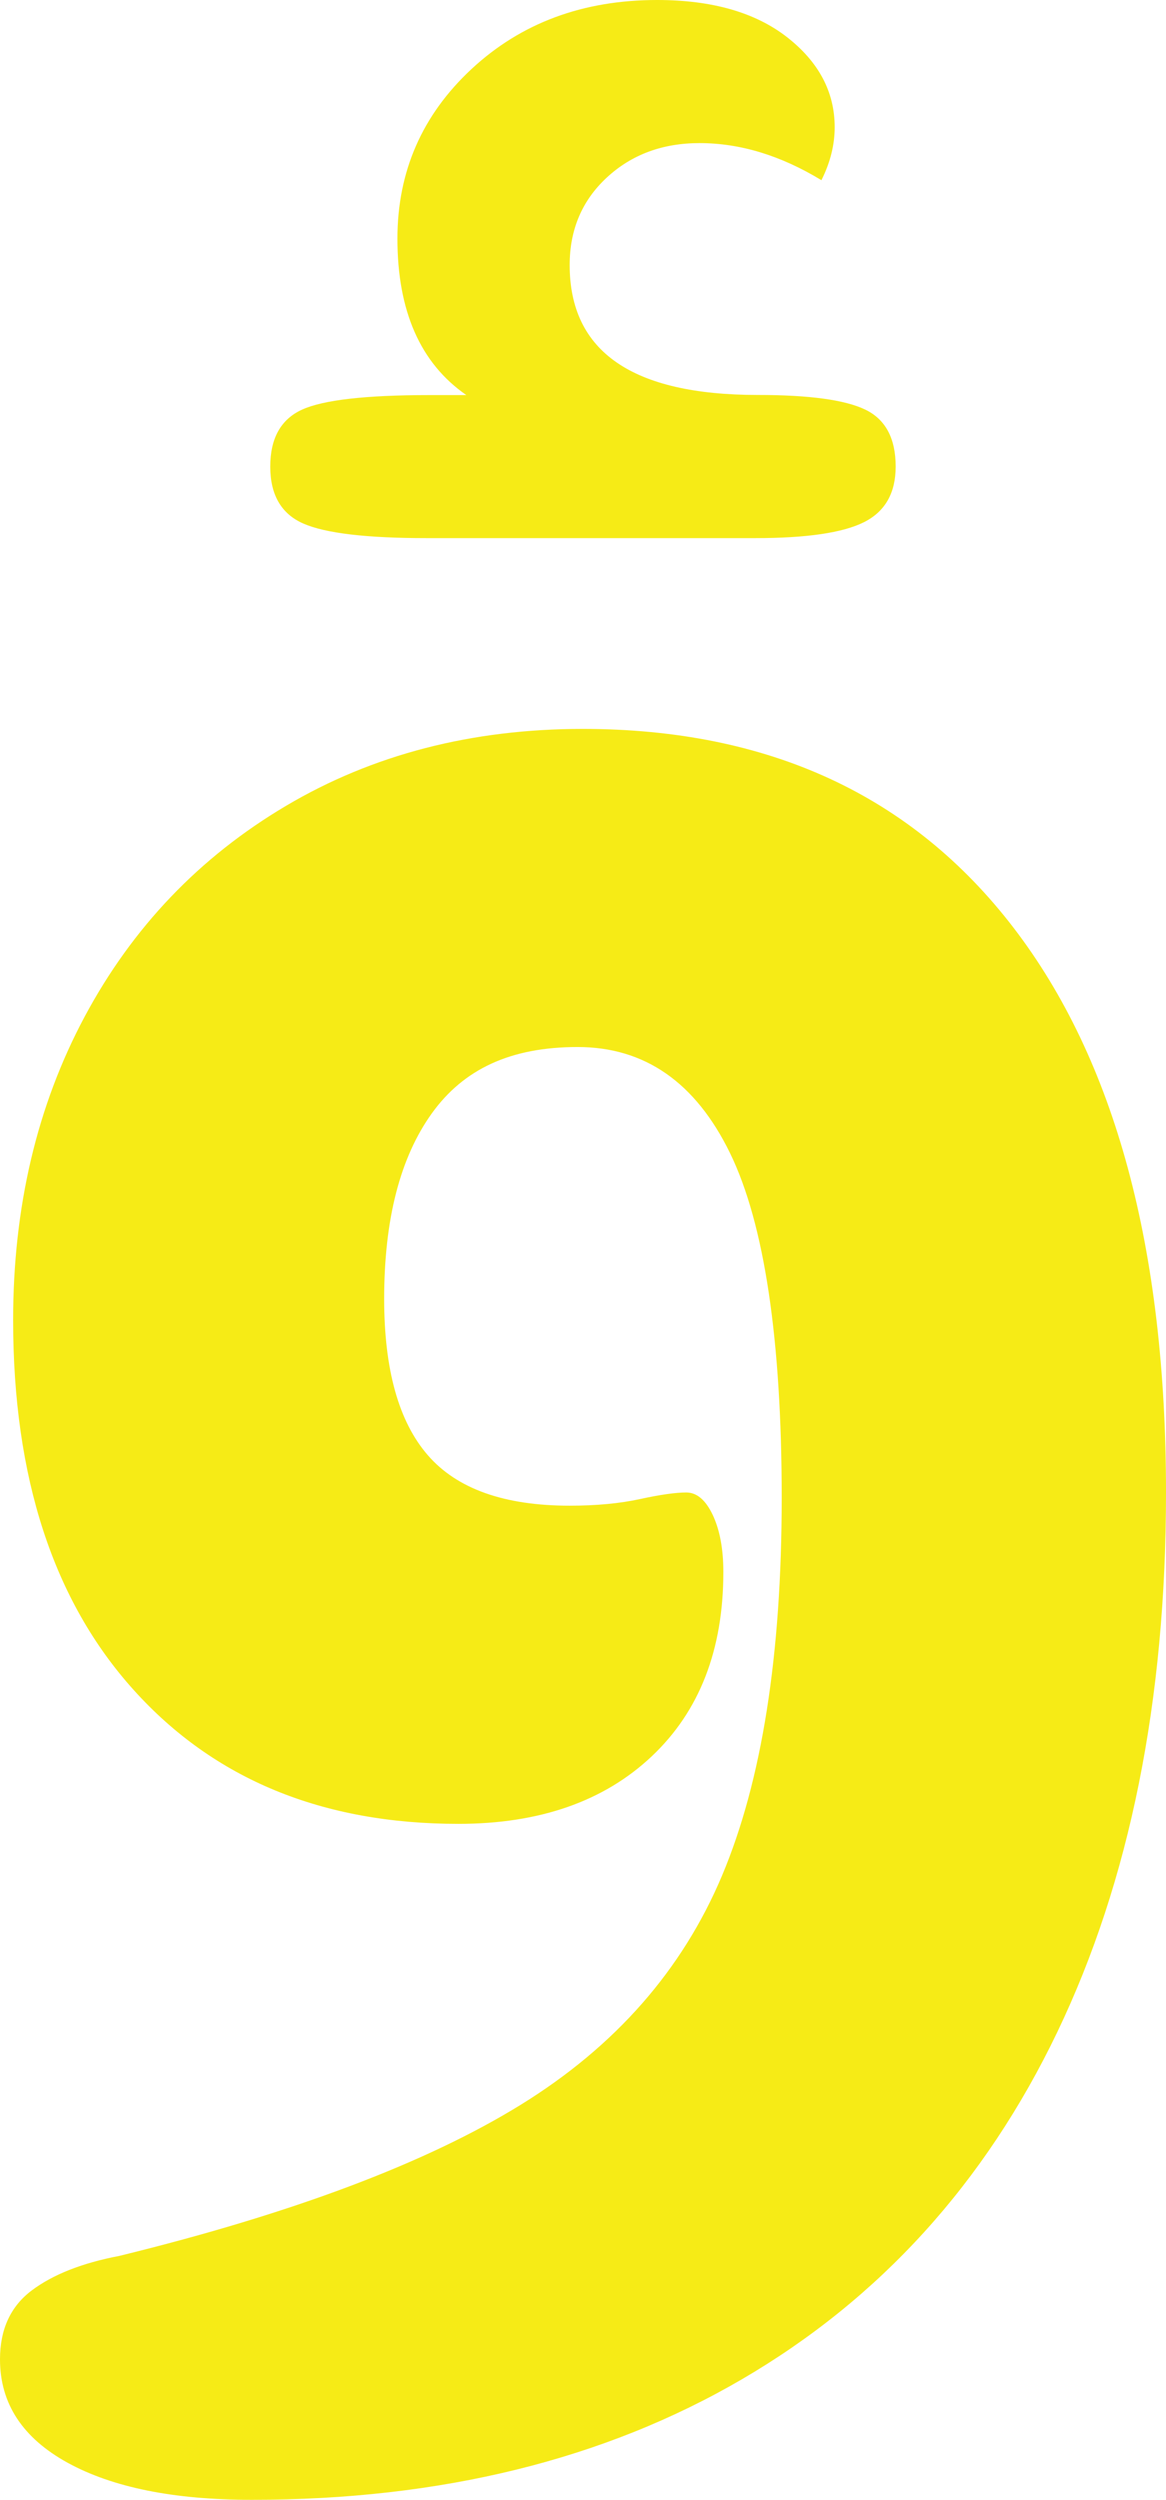 <?xml version="1.0" encoding="UTF-8"?>
<svg id="Layer_1" data-name="Layer 1" xmlns="http://www.w3.org/2000/svg" viewBox="0 0 182.02 390.08">
  <defs>
    <style>
      .cls-1 {
        fill: #f6eb16;
      }
    </style>
  </defs>
  <path class="cls-1" d="M158.23,144.78c15.86,20.68,23.79,50.06,23.79,88.11,0,32.54-5.66,60.6-16.96,84.18-11.31,23.58-27.72,41.64-49.23,54.19s-47.02,18.82-76.53,18.82c-12.14,0-21.72-1.93-28.75-5.79-7.03-3.87-10.55-9.24-10.55-16.13,0-4.69,1.65-8.27,4.96-10.76,3.31-2.48,7.86-4.28,13.65-5.38,27.02-6.62,47.92-14.48,62.67-23.58,14.75-9.1,25.23-21.03,31.44-35.78s9.31-34.4,9.31-58.95-2.69-42.74-8.07-53.78c-5.38-11.03-13.31-16.55-23.79-16.55s-17.79,3.45-22.75,10.34c-4.96,6.9-7.45,16.55-7.45,28.96,0,11.03,2.27,19.17,6.83,24.41,4.55,5.24,11.93,7.86,22.13,7.86,4.14,0,7.79-.34,10.96-1.03,3.17-.69,5.58-1.03,7.24-1.03s3.03,1.18,4.14,3.52c1.1,2.35,1.65,5.31,1.65,8.89,0,12.14-3.72,21.72-11.17,28.75s-17.52,10.55-30.2,10.55c-21.24,0-38.13-6.96-50.68-20.89-12.55-13.92-18.82-33.16-18.82-57.71,0-17.65,3.72-33.44,11.17-47.37,7.45-13.92,17.92-24.89,31.44-32.89,13.51-8,28.96-12,46.33-12,28.98,.01,51.38,10.36,67.24,31.04Zm-23.17-80.87c3.17,1.52,4.76,4.49,4.76,8.89,0,4.14-1.65,7.03-4.96,8.69-3.31,1.65-8.96,2.48-16.96,2.48h-51.3c-9.38,0-15.79-.76-19.24-2.27-3.45-1.51-5.17-4.48-5.17-8.89s1.65-7.38,4.96-8.89c3.31-1.51,9.93-2.27,19.86-2.27h5.79c-7.17-4.96-10.76-13.1-10.76-24.41,0-10.48,3.86-19.3,11.58-26.48C81.34,3.59,90.99,0,102.58,0c8.54,0,15.31,1.93,20.27,5.79,4.96,3.87,7.45,8.55,7.45,14.06,0,2.76-.69,5.52-2.07,8.27-6.35-3.86-12.69-5.79-19.03-5.79-5.79,0-10.62,1.8-14.48,5.38-3.87,3.59-5.79,8.14-5.79,13.65,0,13.52,9.79,20.27,29.37,20.27,8.01,0,13.59,.76,16.76,2.28Z"/>
</svg>